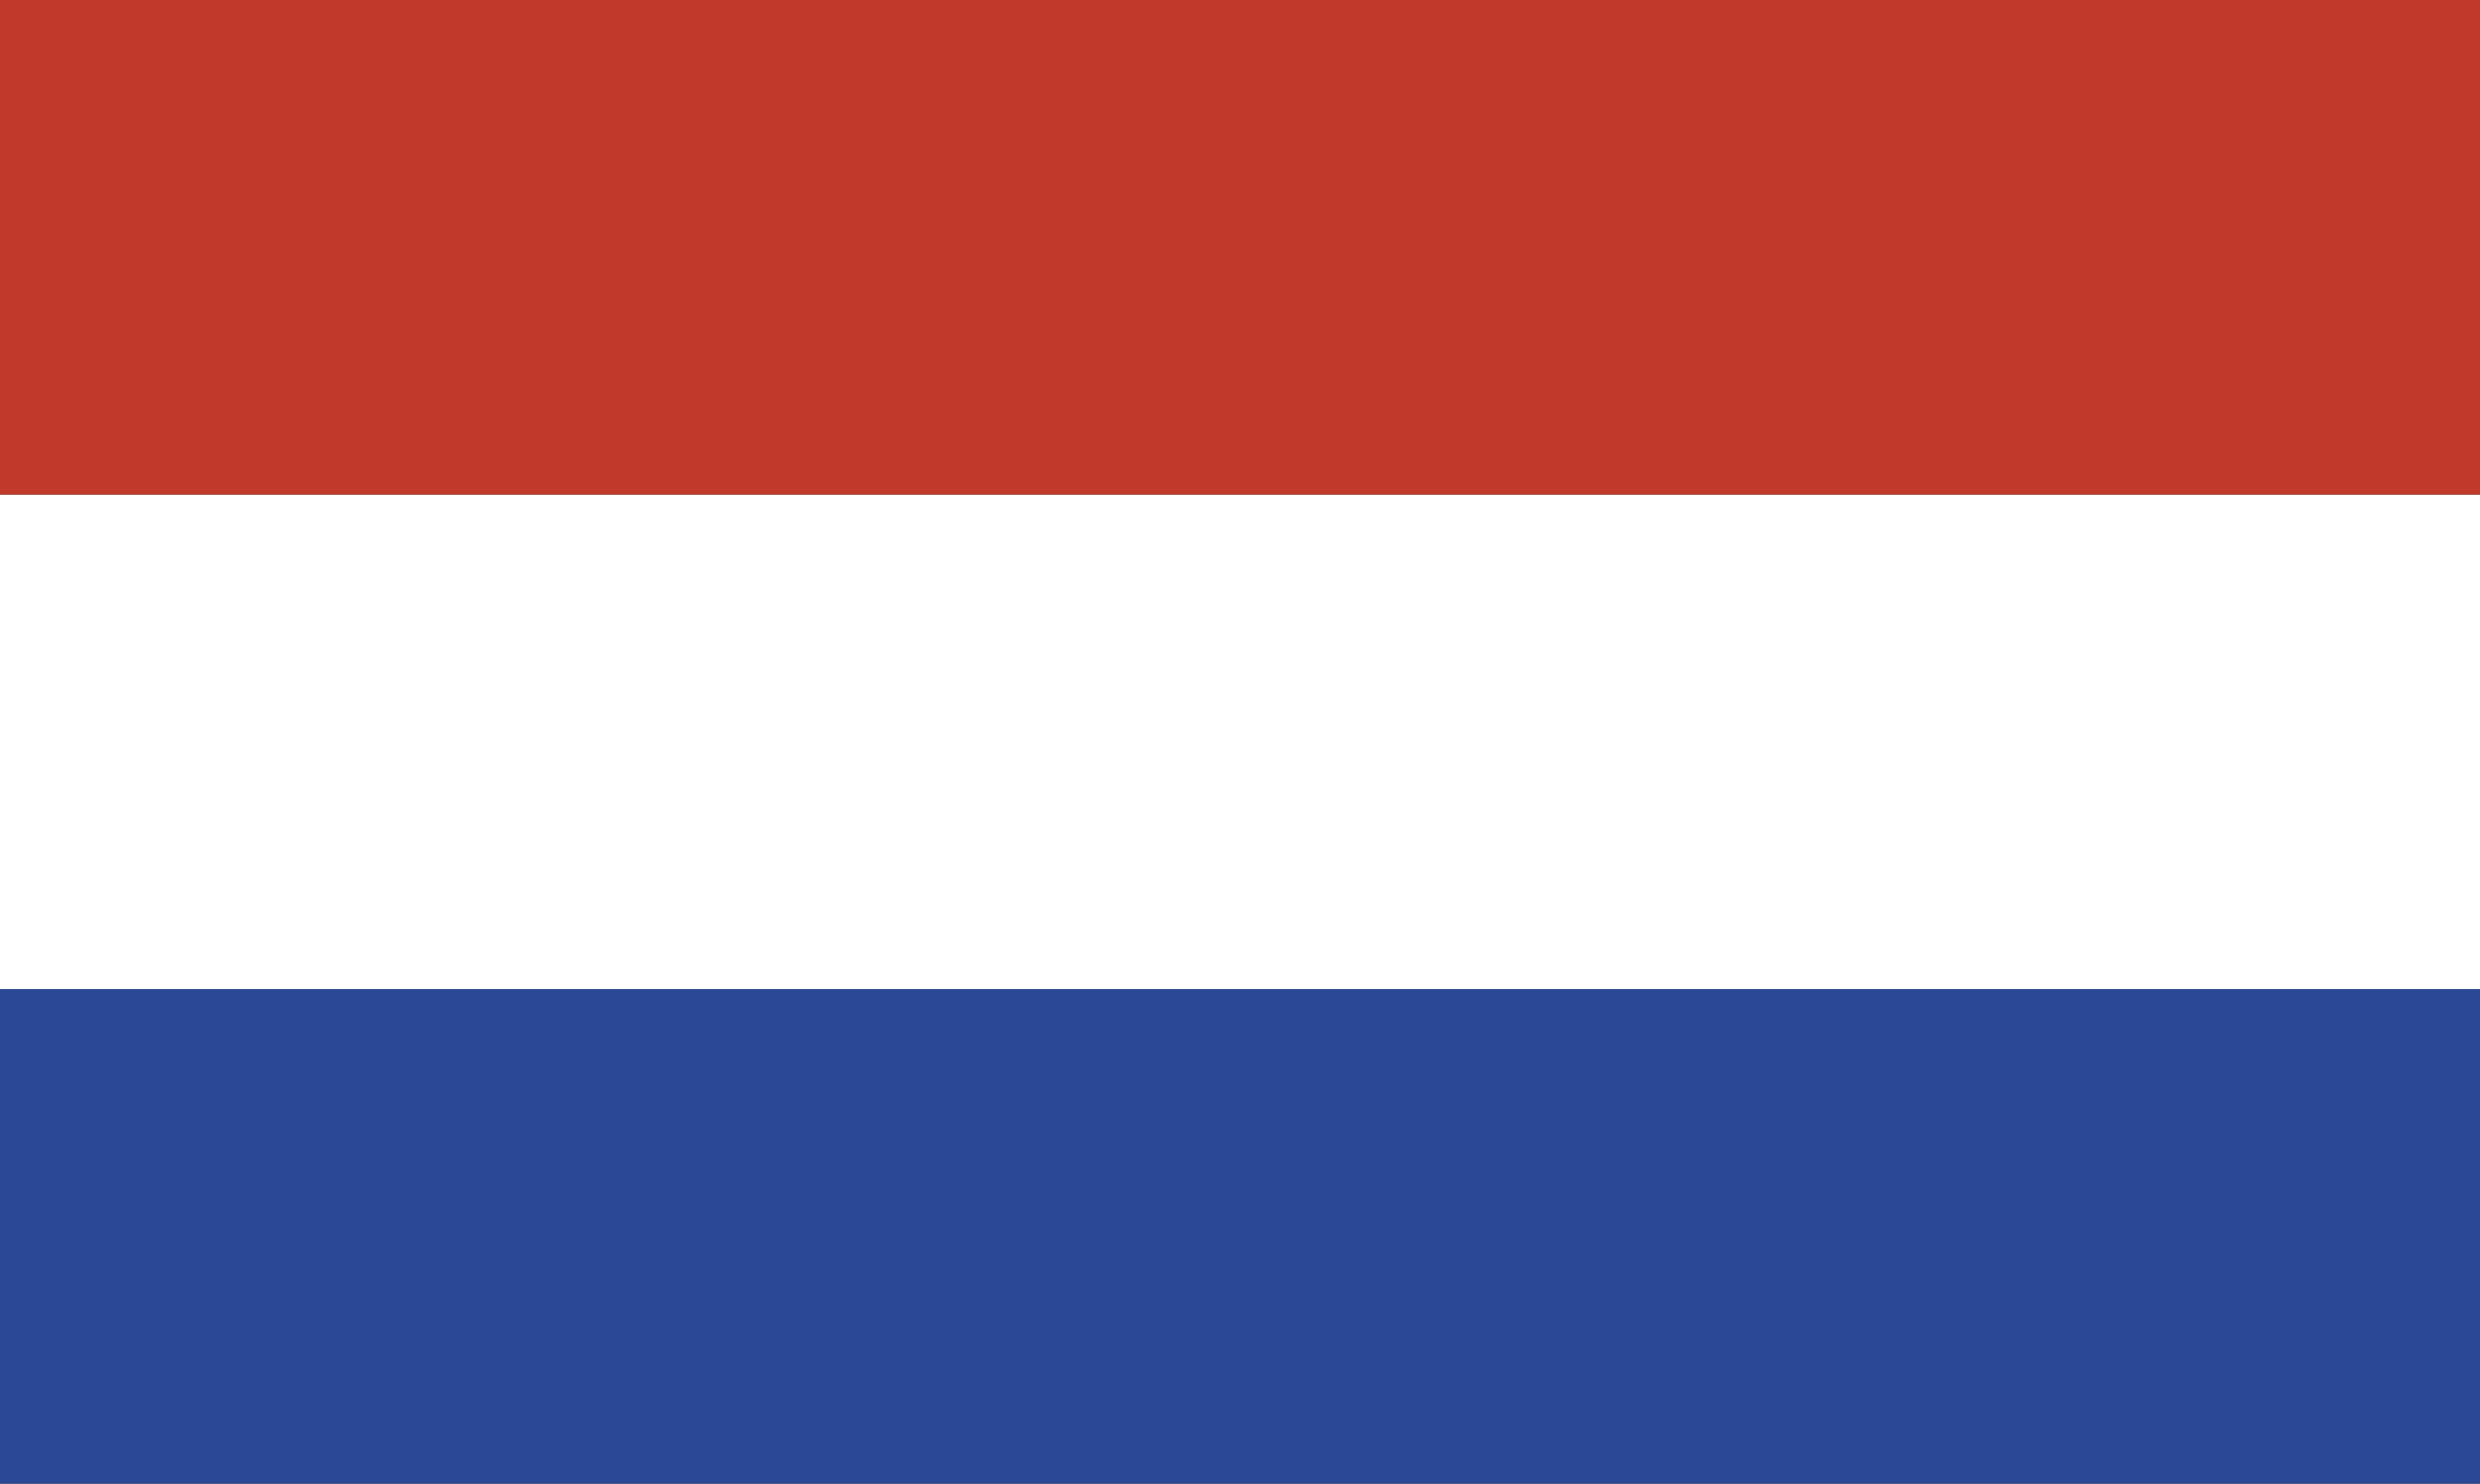 <?xml version="1.0" encoding="UTF-8"?><svg id="Laag_2" xmlns="http://www.w3.org/2000/svg" viewBox="0 0 467.22 279.51"><rect x="0" y="0" width="467.22" height="279.51" fill="#333333" stroke="none"/><defs><style>.cls-1{fill:#fff;}.cls-2{fill:#c0392b;}.cls-3{fill:#2b4896;}</style></defs><g id="Laag_1-2"><g id="layer1"><g id="g5303"><path id="rect3220" class="cls-3" d="m467.22,279.51v-93.17H0v93.17h467.22Z"/><path id="rect3990" class="cls-1" d="m467.22,186.34v-93.17H0v93.17h467.22Z"/><path id="rect3992" class="cls-2" d="m467.22,93.17V0H0v93.17h467.22Z"/></g></g></g></svg>